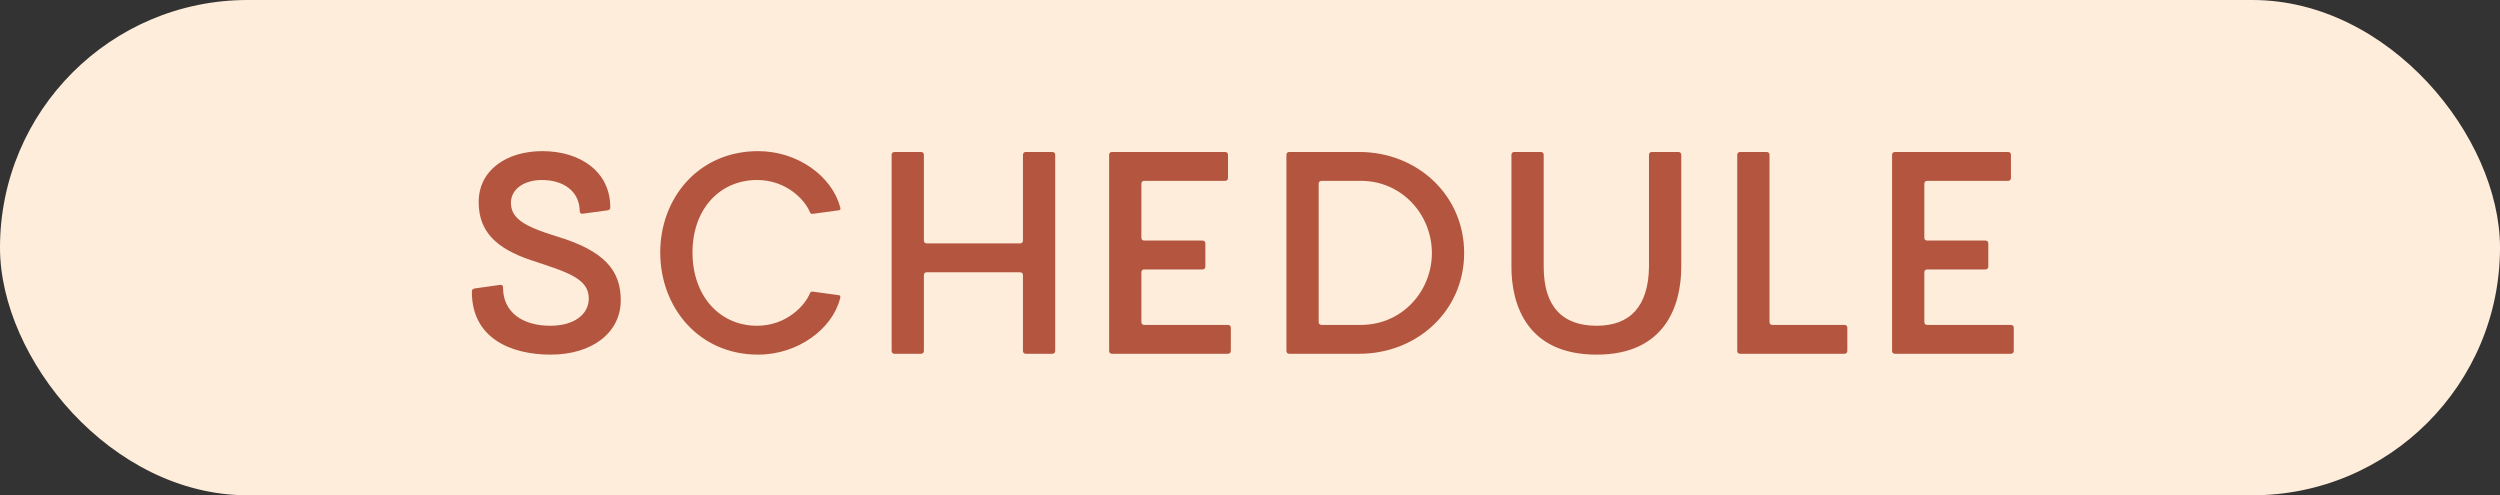 <?xml version="1.0" encoding="UTF-8"?>
<svg xmlns="http://www.w3.org/2000/svg" width="106" height="21" viewBox="0 0 106 21" fill="none">
  <rect x="0" y="0" width="106" height="21" fill="#333333" stroke="none"/>
  <rect width="106" height="21" rx="10.5" fill="#FEEDDA"></rect>
  <path d="M23.344 15.036C21.628 15.036 20.008 14.316 20.008 12.384C20.008 12.3 20.02 12.252 20.14 12.228L21.172 12.084C21.268 12.072 21.328 12.084 21.328 12.192C21.328 13.26 22.18 13.812 23.332 13.812C24.34 13.812 24.964 13.332 24.964 12.66C24.964 11.808 24.076 11.544 22.504 11.028C21.052 10.536 20.296 9.828 20.296 8.568C20.296 7.2 21.496 6.408 22.996 6.408C24.64 6.408 25.876 7.308 25.876 8.784C25.876 8.868 25.852 8.892 25.768 8.916L24.712 9.06C24.628 9.072 24.58 9.036 24.58 8.928C24.556 8.088 23.872 7.632 22.972 7.632C22.228 7.632 21.664 8.016 21.664 8.592C21.664 9.252 22.192 9.588 23.596 10.02C25.636 10.632 26.32 11.472 26.32 12.732C26.32 14.088 25.132 15.036 23.344 15.036ZM34.342 12.432C34.378 12.348 34.45 12.36 34.51 12.372L35.566 12.516C35.65 12.528 35.638 12.612 35.614 12.672C35.29 13.932 33.85 15.036 32.146 15.036C29.614 15.036 27.994 13.02 27.994 10.704C27.994 8.4 29.614 6.408 32.146 6.408C33.85 6.408 35.278 7.5 35.614 8.76C35.638 8.82 35.662 8.904 35.566 8.916L34.51 9.06C34.45 9.072 34.378 9.084 34.342 9C34.15 8.508 33.37 7.632 32.098 7.632C30.526 7.632 29.362 8.856 29.362 10.704C29.362 12.564 30.526 13.812 32.098 13.812C33.37 13.812 34.15 12.924 34.342 12.432ZM43.373 6.564C43.373 6.492 43.421 6.444 43.493 6.444H44.621C44.693 6.444 44.741 6.492 44.741 6.564V14.88C44.741 14.952 44.693 15 44.621 15H43.493C43.421 15 43.373 14.952 43.373 14.88V11.664C43.373 11.592 43.325 11.544 43.253 11.544H39.293C39.221 11.544 39.173 11.592 39.173 11.664V14.88C39.173 14.952 39.125 15 39.053 15H37.925C37.853 15 37.805 14.952 37.805 14.88V6.564C37.805 6.492 37.853 6.444 37.925 6.444H39.053C39.125 6.444 39.173 6.492 39.173 6.564V10.2C39.173 10.272 39.221 10.32 39.293 10.32H43.253C43.325 10.32 43.373 10.272 43.373 10.2V6.564ZM52.067 13.776C52.139 13.776 52.187 13.824 52.187 13.896V14.88C52.187 14.952 52.139 15 52.067 15H47.147C47.075 15 47.027 14.952 47.027 14.88V6.564C47.027 6.492 47.075 6.444 47.147 6.444H51.947C52.019 6.444 52.067 6.492 52.067 6.564V7.548C52.067 7.62 52.019 7.668 51.947 7.668H48.515C48.443 7.668 48.395 7.716 48.395 7.788V10.08C48.395 10.152 48.443 10.2 48.515 10.2H50.987C51.059 10.2 51.107 10.248 51.107 10.32V11.304C51.107 11.376 51.059 11.424 50.987 11.424H48.515C48.443 11.424 48.395 11.472 48.395 11.544V13.656C48.395 13.728 48.443 13.776 48.515 13.776H52.067ZM62.08 10.728C62.08 13.164 60.1 15 57.628 15H54.664C54.592 15 54.544 14.952 54.544 14.88V6.564C54.544 6.492 54.592 6.444 54.664 6.444H57.628C60.1 6.444 62.08 8.28 62.08 10.728ZM60.712 10.728C60.712 9.108 59.452 7.668 57.7 7.668H56.032C55.96 7.668 55.912 7.716 55.912 7.788V13.656C55.912 13.728 55.96 13.776 56.032 13.776H57.7C59.452 13.776 60.712 12.348 60.712 10.728ZM69.917 6.564C69.917 6.492 69.965 6.444 70.037 6.444H71.165C71.237 6.444 71.285 6.492 71.285 6.564V11.316C71.285 12.924 70.625 15.036 67.697 15.036C64.745 15.036 64.085 12.924 64.085 11.316V6.564C64.085 6.492 64.133 6.444 64.205 6.444H65.333C65.405 6.444 65.453 6.492 65.453 6.564V11.316C65.453 13.008 66.257 13.812 67.697 13.812C69.101 13.812 69.893 13.008 69.917 11.316V6.564ZM78.207 13.776C78.279 13.776 78.327 13.824 78.327 13.896V14.88C78.327 14.952 78.279 15 78.207 15H73.779C73.707 15 73.659 14.952 73.659 14.88V6.564C73.659 6.492 73.707 6.444 73.779 6.444H74.907C74.979 6.444 75.027 6.492 75.027 6.564V13.656C75.027 13.728 75.075 13.776 75.147 13.776H78.207ZM85.264 13.776C85.336 13.776 85.384 13.824 85.384 13.896V14.88C85.384 14.952 85.336 15 85.264 15H80.344C80.272 15 80.224 14.952 80.224 14.88V6.564C80.224 6.492 80.272 6.444 80.344 6.444H85.144C85.216 6.444 85.264 6.492 85.264 6.564V7.548C85.264 7.62 85.216 7.668 85.144 7.668H81.712C81.64 7.668 81.592 7.716 81.592 7.788V10.08C81.592 10.152 81.64 10.2 81.712 10.2H84.184C84.256 10.2 84.304 10.248 84.304 10.32V11.304C84.304 11.376 84.256 11.424 84.184 11.424H81.712C81.64 11.424 81.592 11.472 81.592 11.544V13.656C81.592 13.728 81.64 13.776 81.712 13.776H85.264Z" fill="#B4553F"></path>
</svg>
